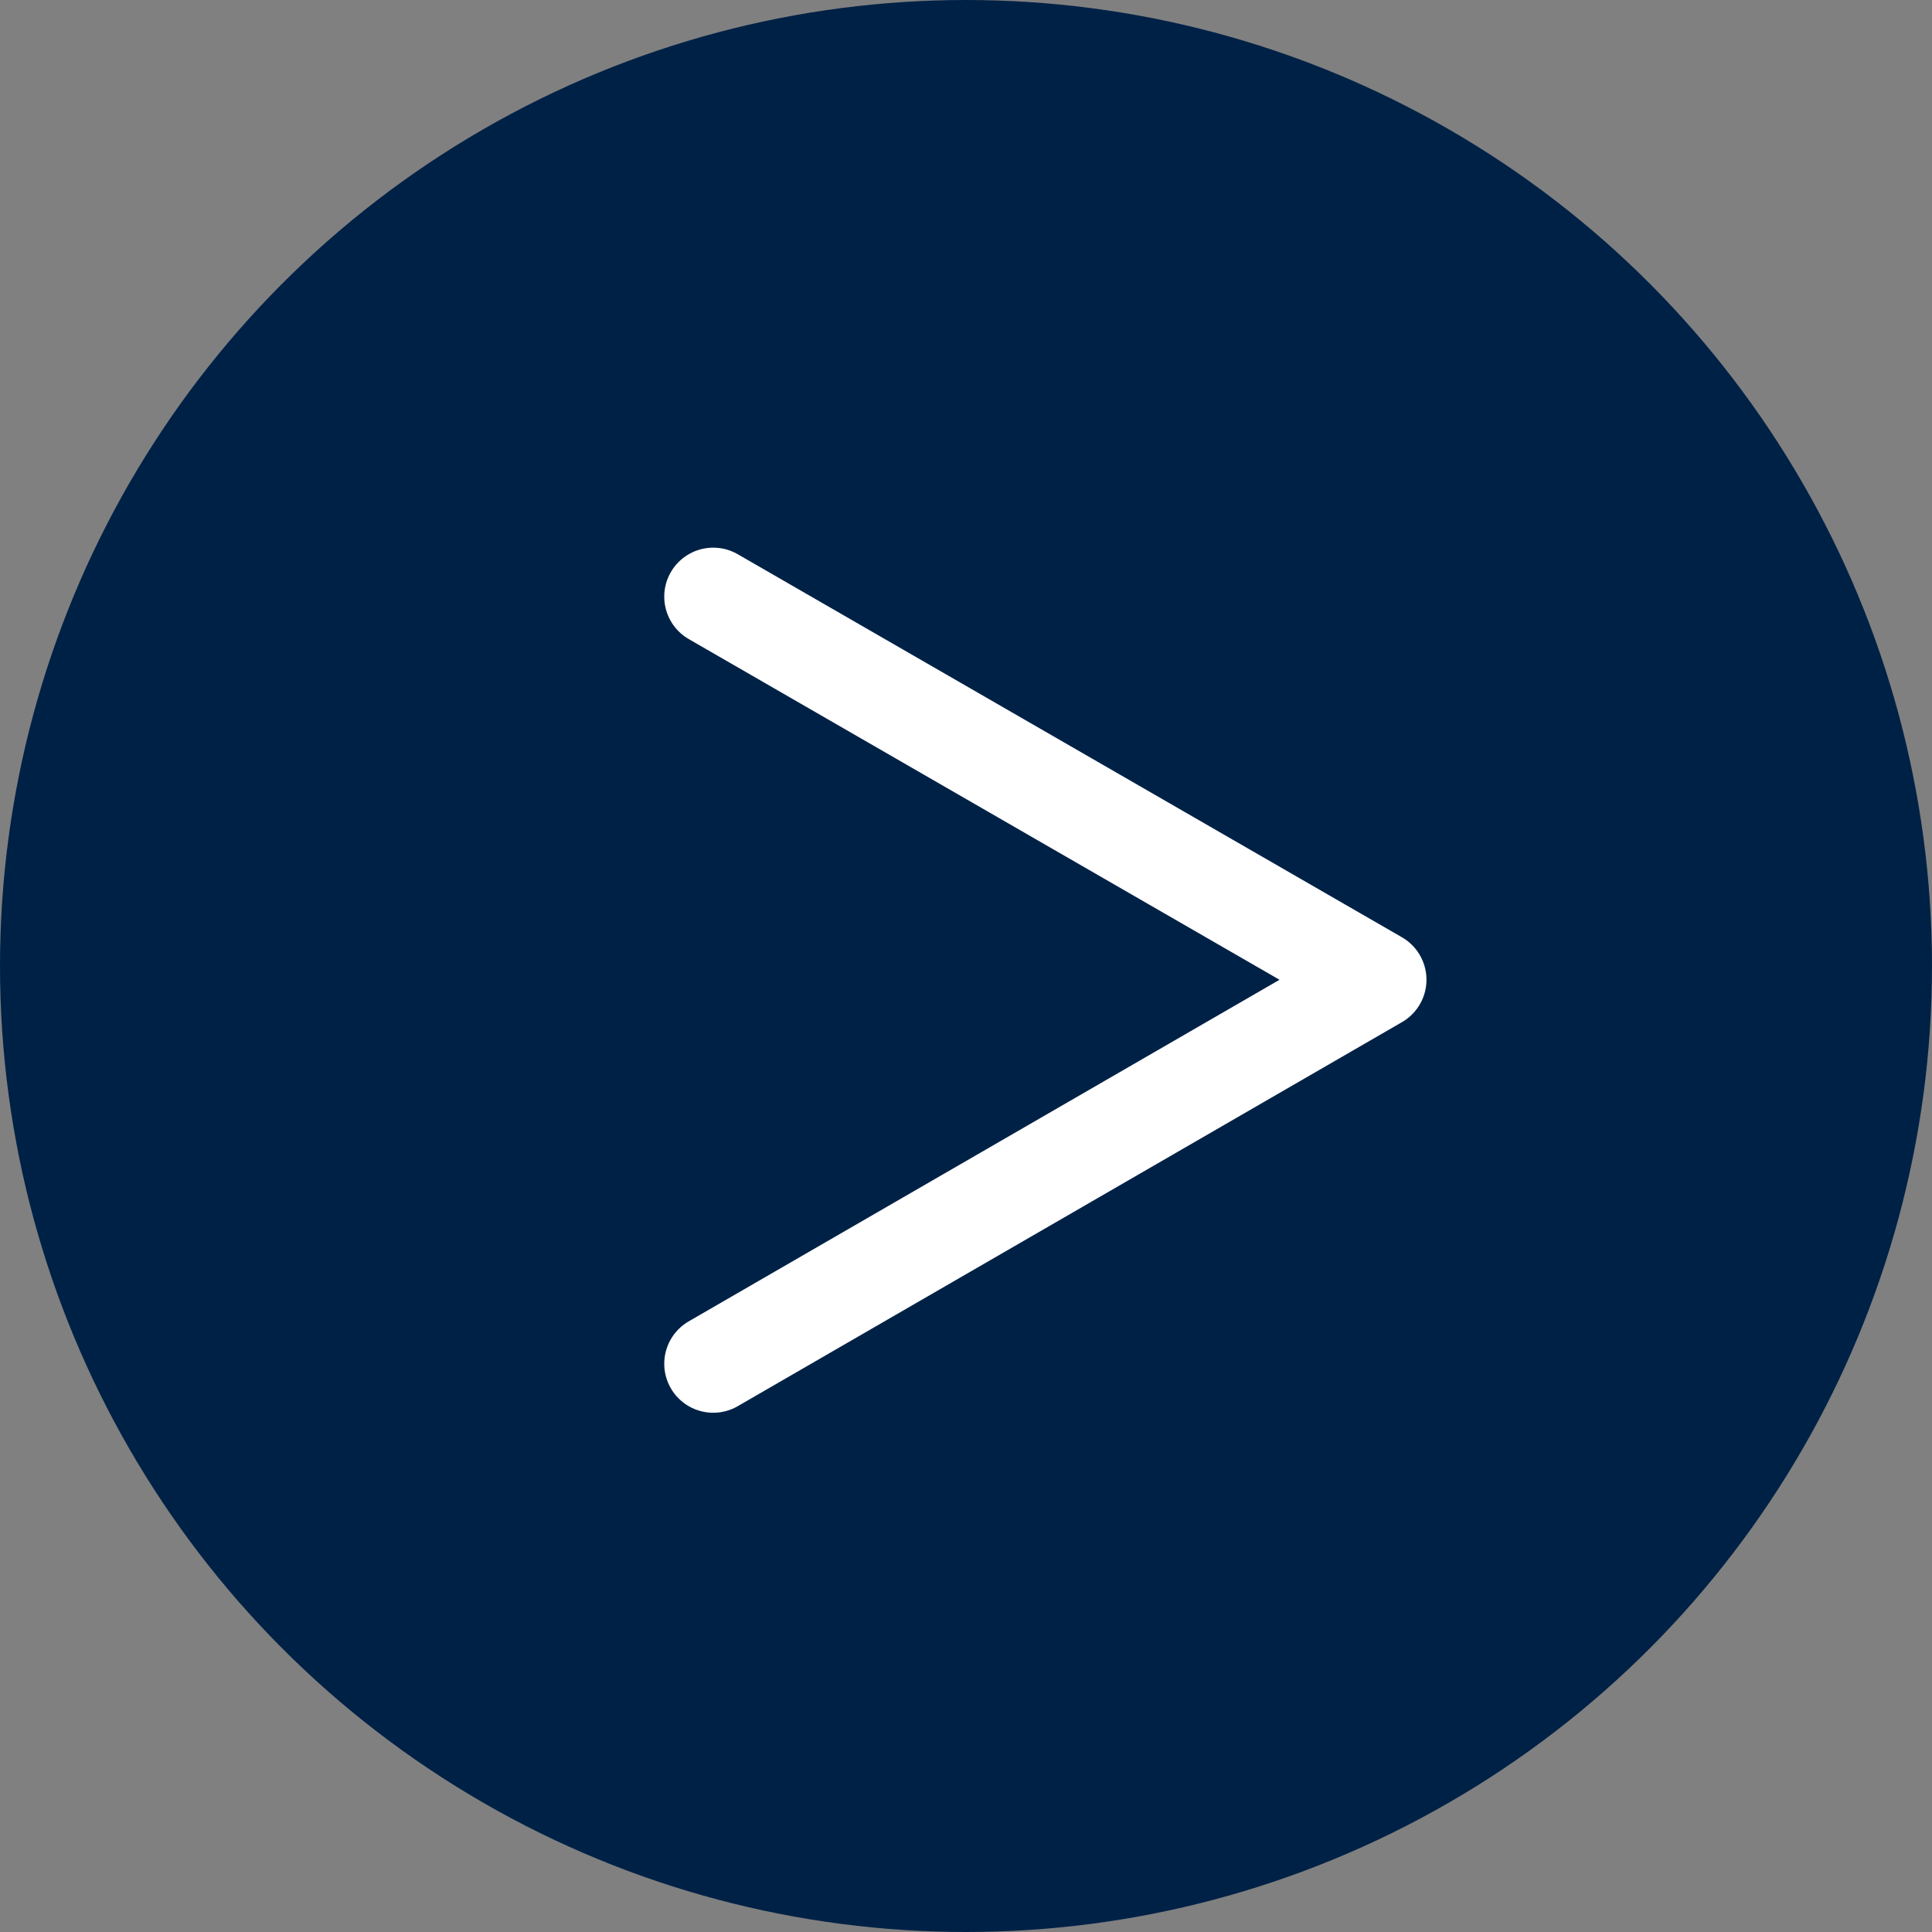 <?xml version="1.0" encoding="UTF-8"?><svg id="_レイヤー_2" xmlns="http://www.w3.org/2000/svg" viewBox="0 0 19.72 19.72"><rect x="0" y="0" width="19.72" height="19.72" fill="#808080" stroke="none"/><defs><style>.cls-1{fill:none;stroke:#fff;stroke-linecap:round;stroke-linejoin:round;}.cls-2{fill:#002146;stroke-width:0px;}</style></defs><g id="ND"><circle class="cls-2" cx="9.86" cy="9.86" r="9.86"/><polyline class="cls-1" points="7.28 13.92 14.06 10 7.28 6.09"/></g></svg>